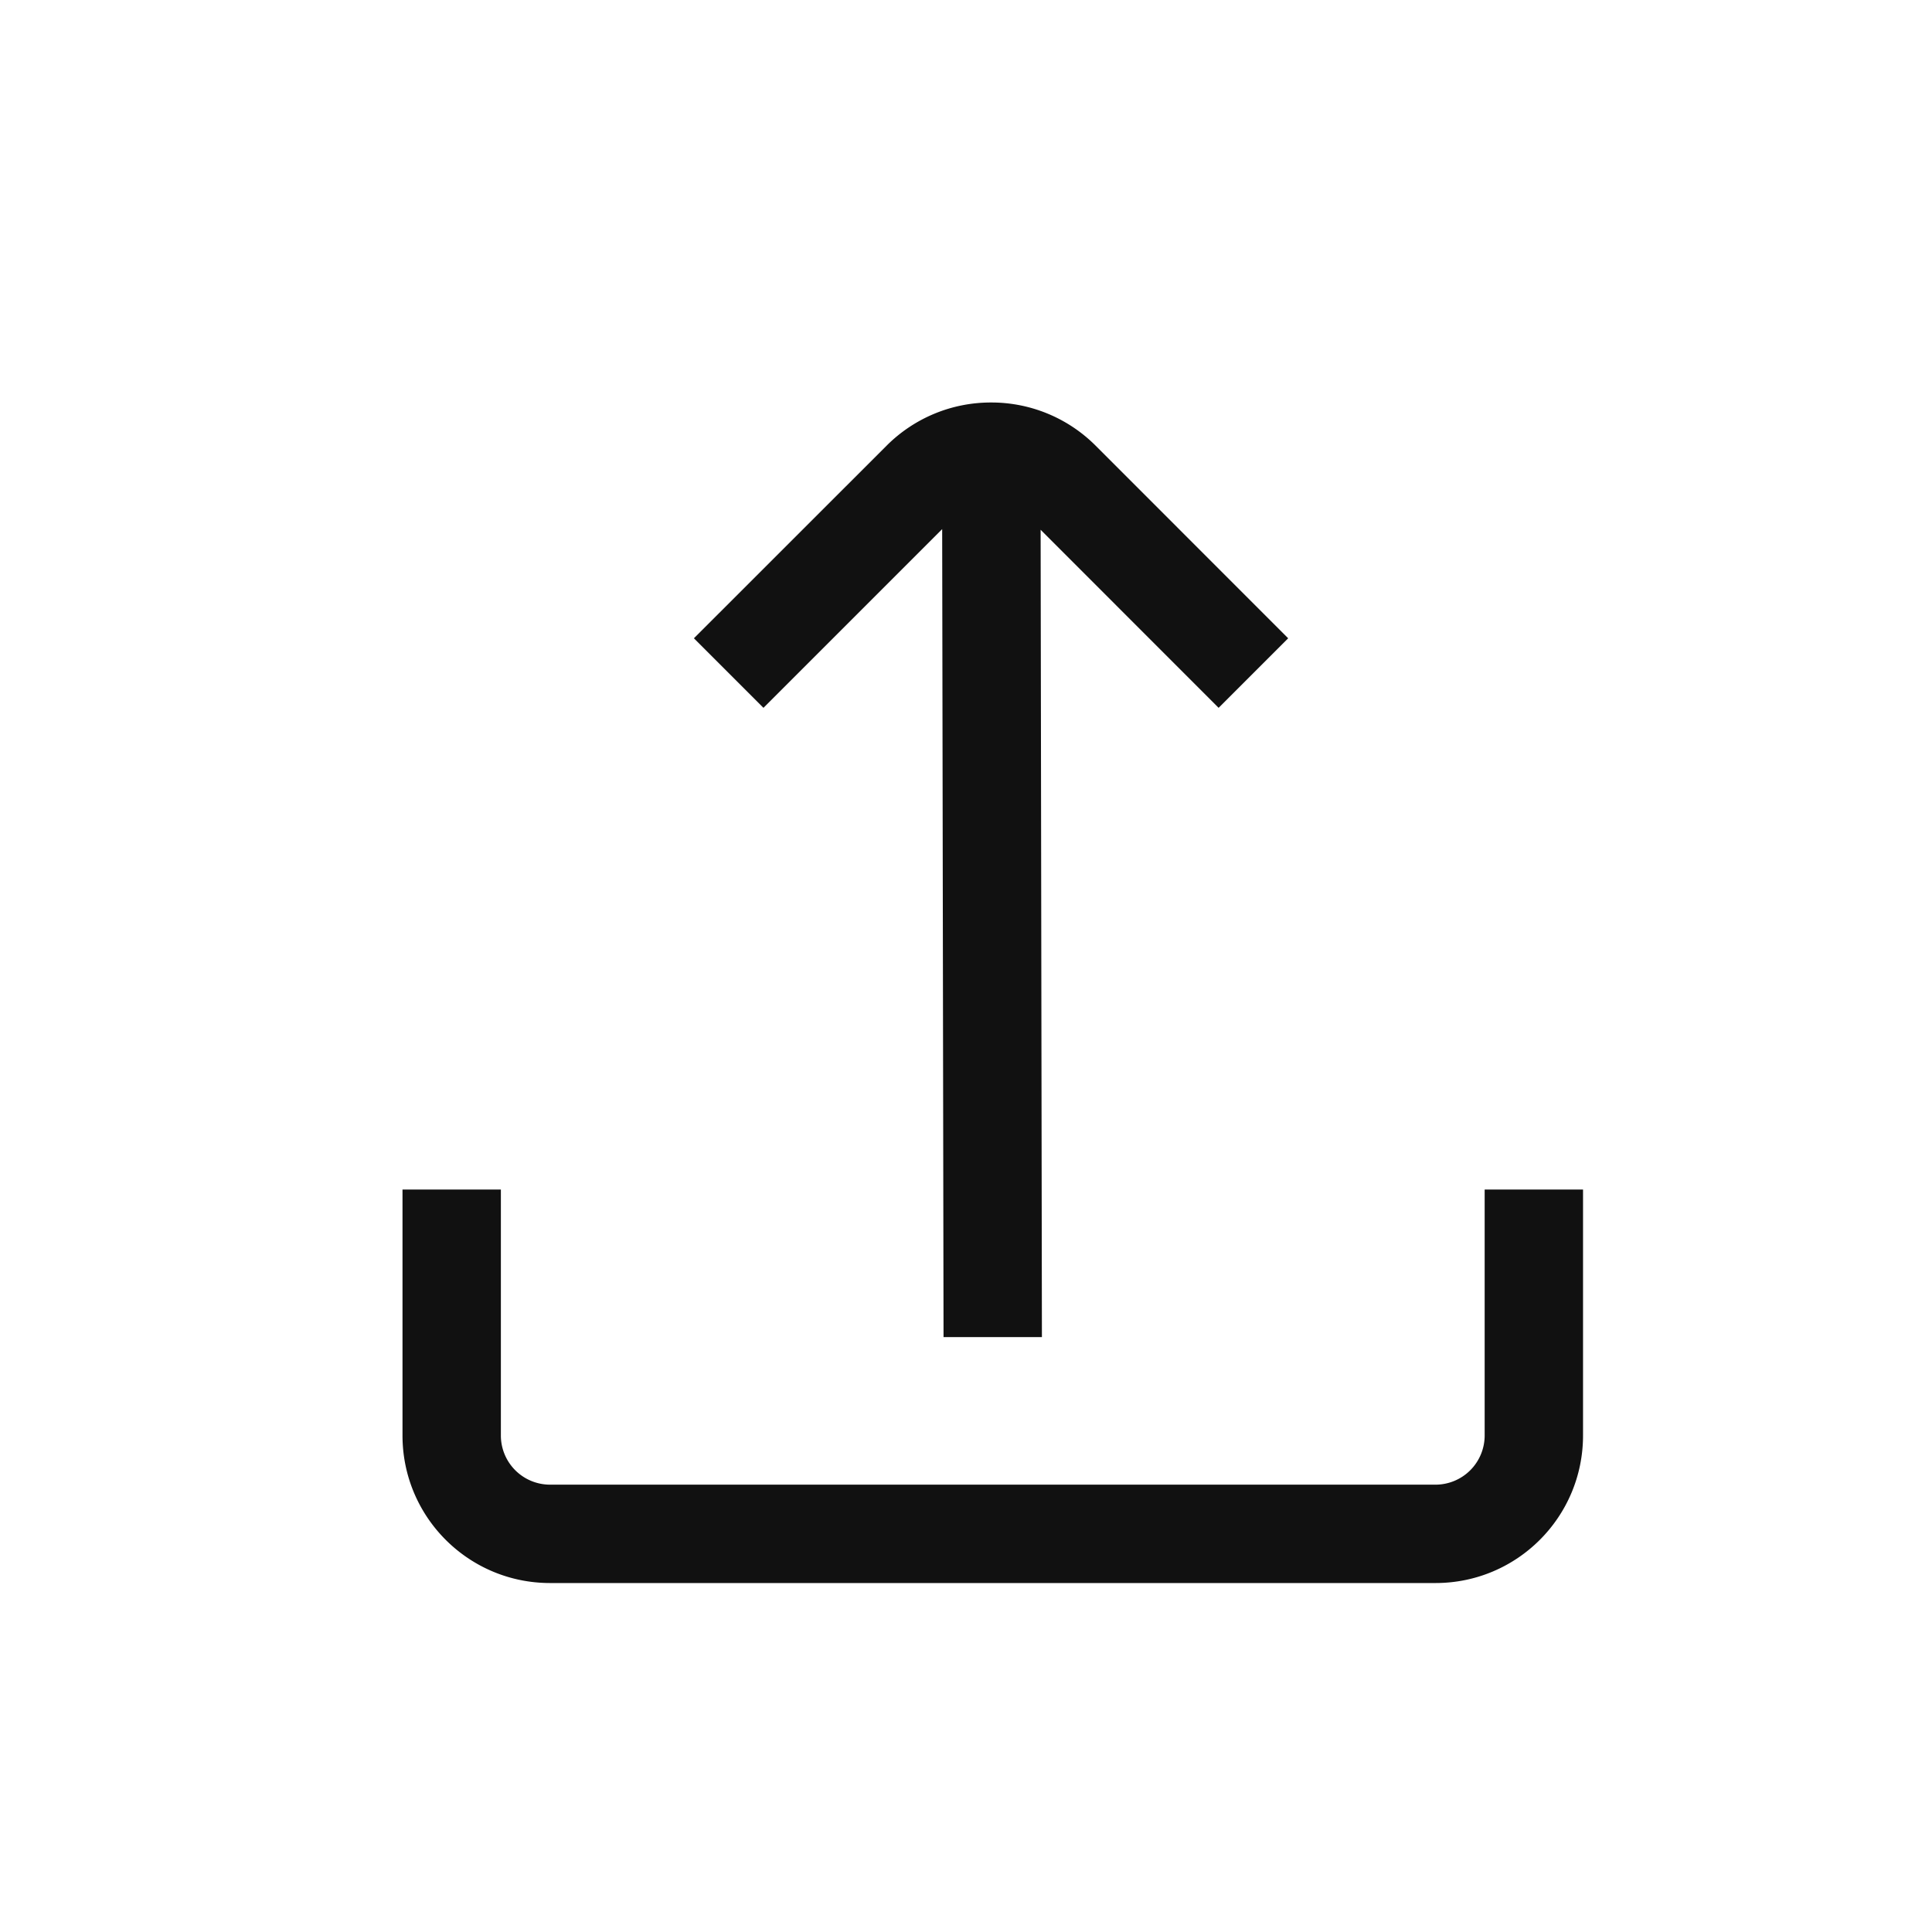 <svg width="24" height="24" viewBox="0 0 24 24" fill="none" xmlns="http://www.w3.org/2000/svg">
    <path d="M18.443 14.777v3.055a.611.611 0 0 1-.61.611h-11a.611.611 0 0 1-.611-.61v-3.056H5v3.055c0 1.013.82 1.833 1.833 1.833h11c1.012 0 1.832-.82 1.832-1.833v-3.055h-1.222z" fill="#111"/>
    <path d="M12.313 5a1.828 1.828 0 0 0-1.297.534L8.62 7.929l.864.864 2.22-2.22.017 10.037h1.222l-.016-10.029 2.211 2.212.864-.864-2.394-2.395A1.828 1.828 0 0 0 12.313 5z" fill="#111"/>
</svg>
